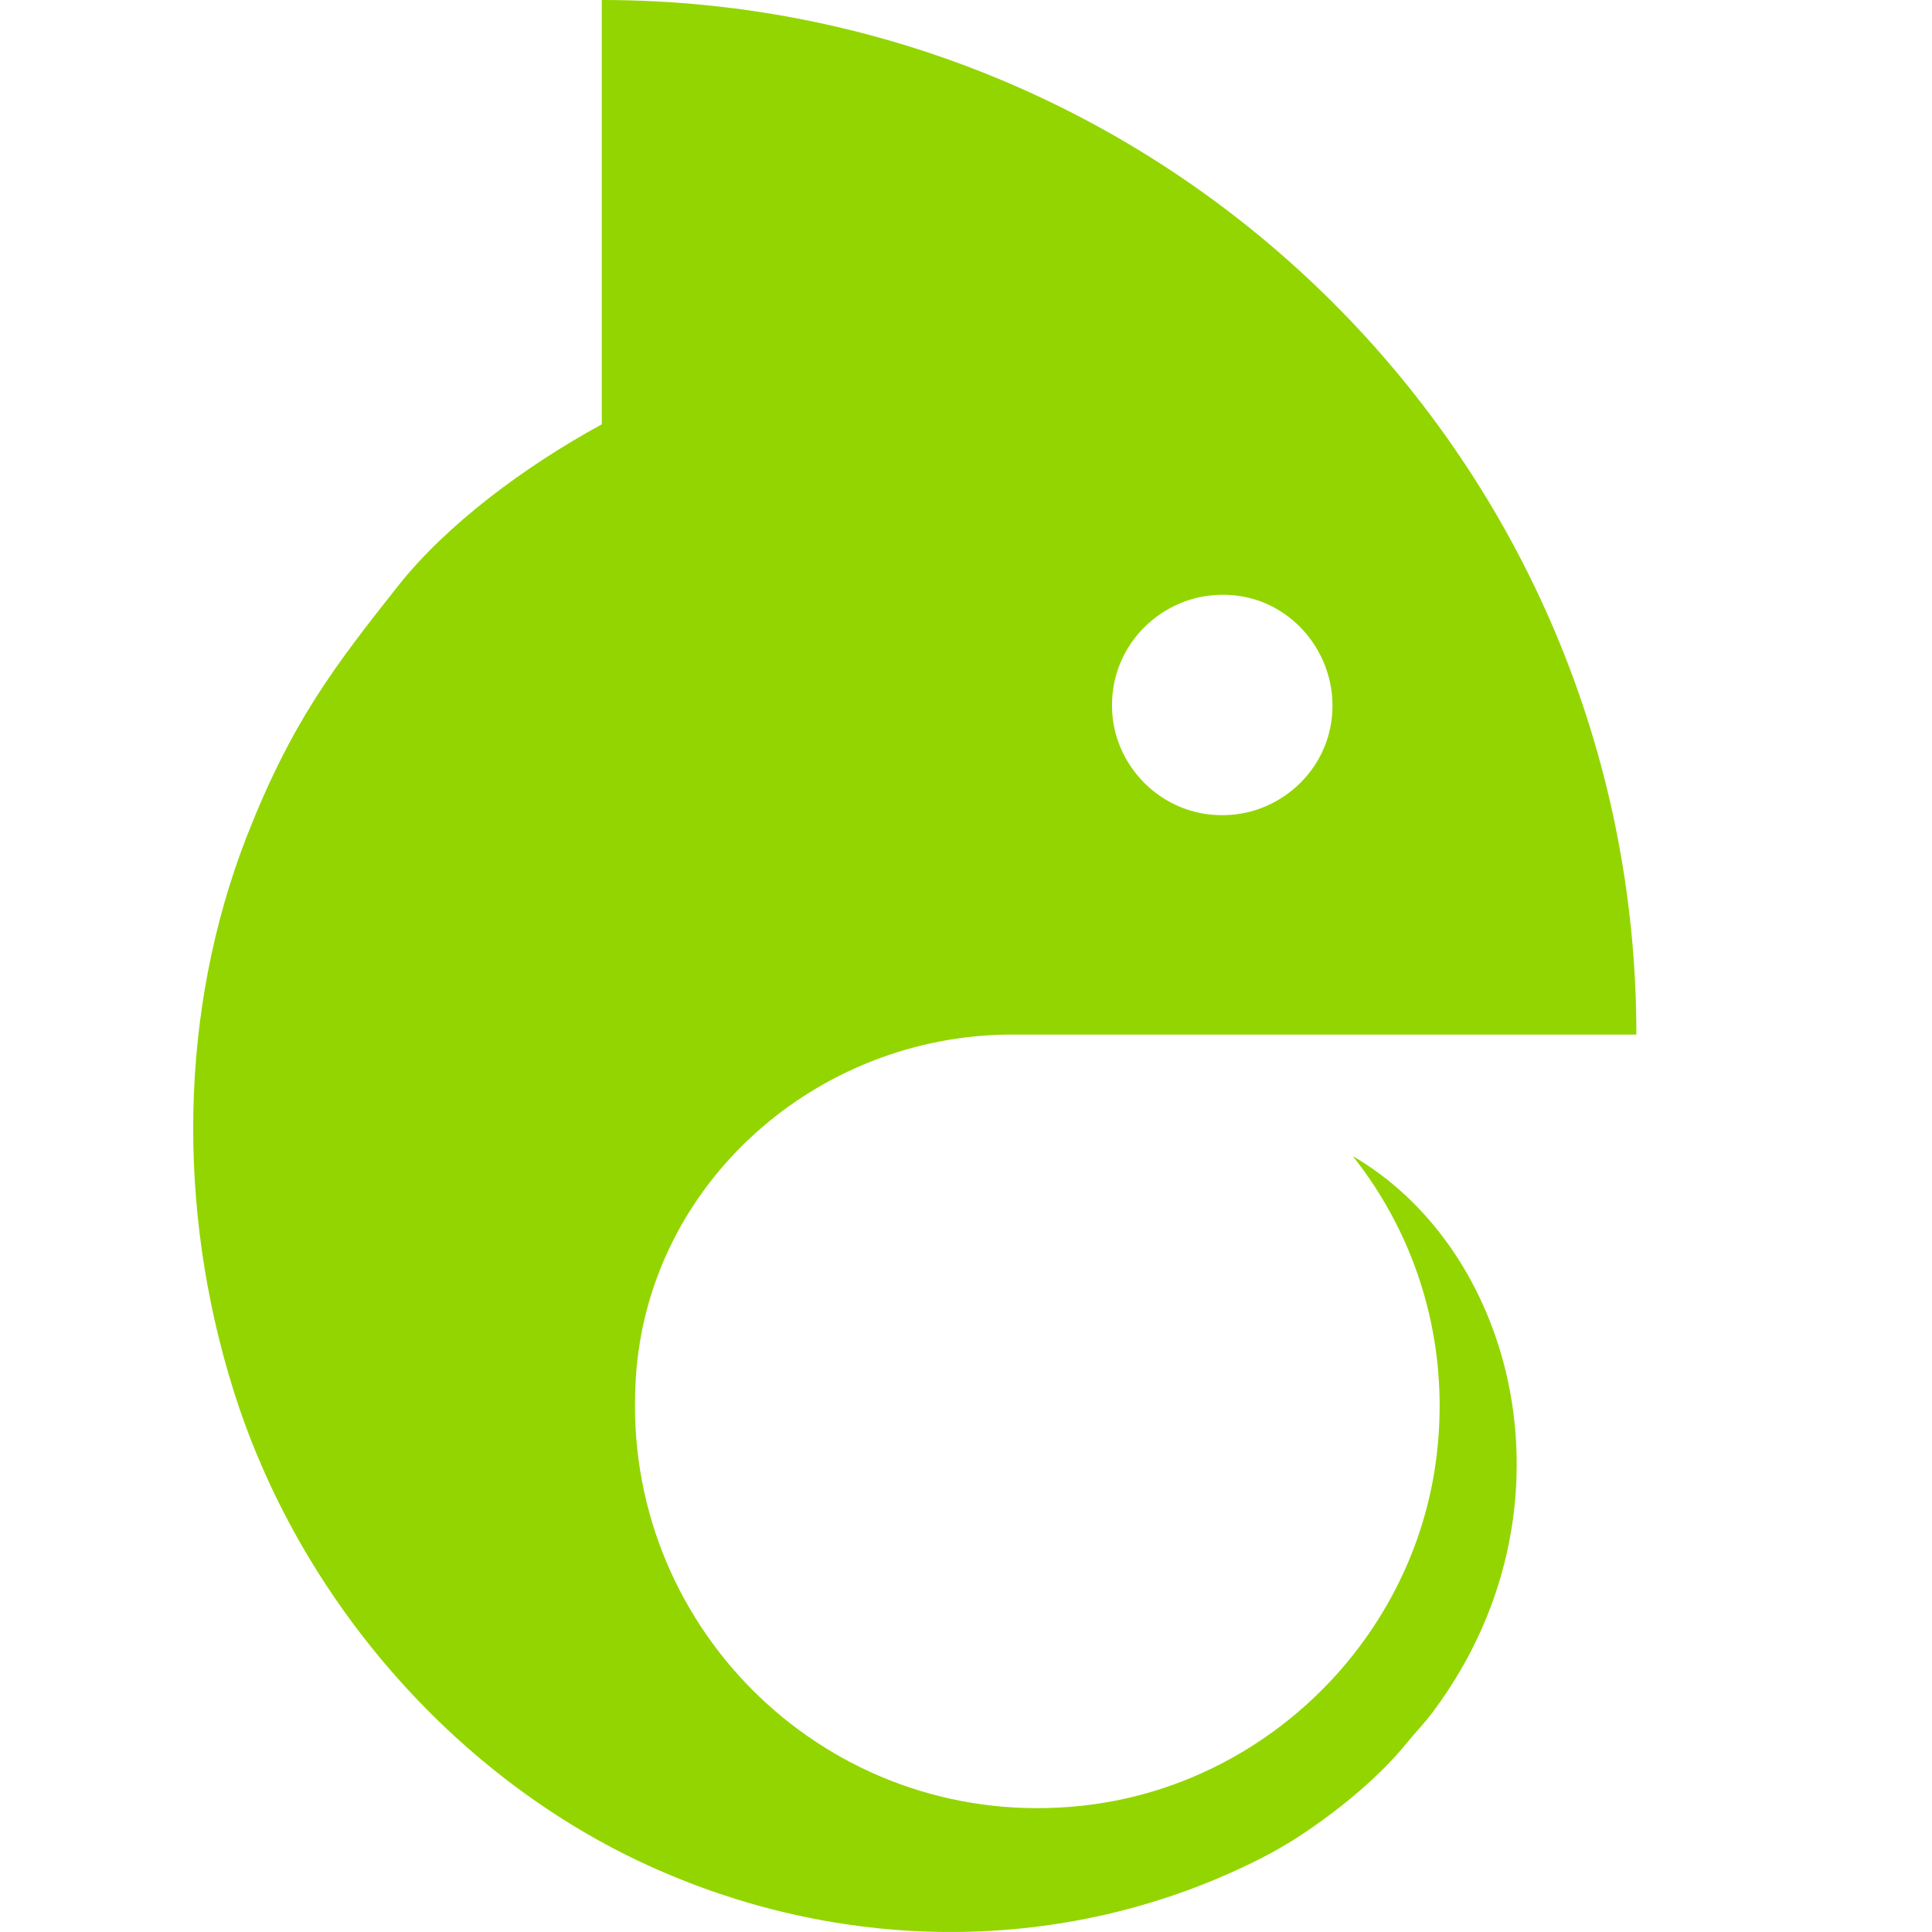 <svg width="64" height="64" viewBox="0 0 64 64" fill="none" xmlns="http://www.w3.org/2000/svg">
<path fill-rule="evenodd" clip-rule="evenodd" d="M44.814 38.299C46.928 40.962 48.038 44.457 47.593 48.201C46.869 54.284 41.921 59.169 35.829 59.819C27.807 60.677 21.034 54.409 21.034 46.569C21.034 46.273 21.043 45.984 21.059 45.7C21.437 39.219 27.044 34.271 33.535 34.271H54.207C54.207 15.34 38.858 0 19.935 0V14.057C17.352 15.465 14.794 17.387 13.208 19.383C11.07 22.082 9.659 23.913 8.166 27.728C5.935 33.474 5.85 40.034 7.729 46.038C9.875 52.899 14.968 58.729 21.207 61.673C27.438 64.608 34.594 64.818 40.834 62.008C41.765 61.588 42.554 61.171 43.366 60.609C44.481 59.845 45.713 58.831 46.588 57.756C46.897 57.37 47.192 57.086 47.493 56.674C50.136 53.117 50.732 48.99 49.883 45.444C49.148 42.393 47.337 39.767 44.814 38.299ZM40.064 19.729C42.211 19.476 43.888 21.054 44.115 22.942C44.359 25.057 42.807 26.749 40.944 26.976C38.804 27.237 37.07 25.659 36.859 23.78C36.627 21.622 38.211 19.947 40.064 19.729Z" fill="#93D500"/>
</svg>
